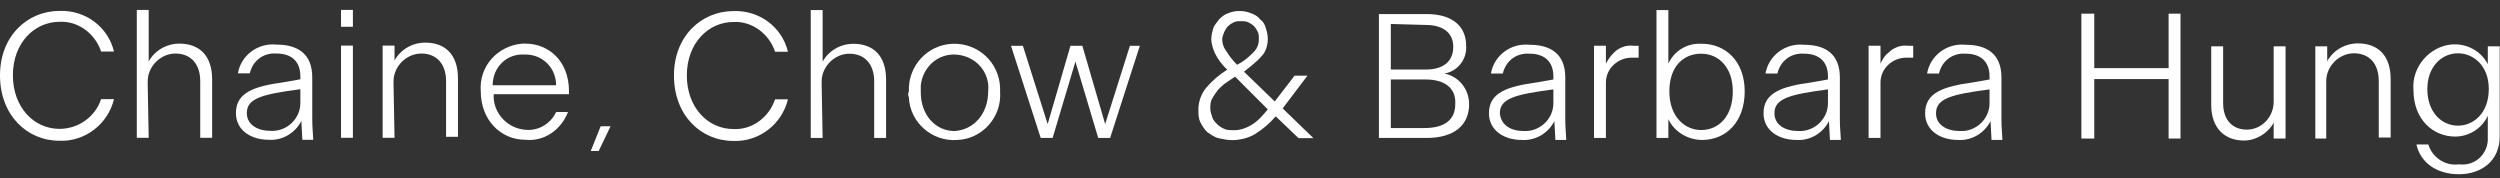<?xml version="1.0" encoding="utf-8"?>
<!-- Generator: Adobe Illustrator 25.0.1, SVG Export Plug-In . SVG Version: 6.00 Build 0)  -->
<svg version="1.1" id="Layer_1" xmlns="http://www.w3.org/2000/svg" xmlns:xlink="http://www.w3.org/1999/xlink" x="0px" y="0px"
	 viewBox="0 0 252.2 18" style="enable-background:new 0 0 252.2 18;" xml:space="preserve">
<rect x="0" y="0" width="252.2" height="18" fill="#333333" stroke="none"/>
<style type="text/css">
	.st0{fill:#FFFFFF;}
</style>
<g id="logotype" transform="translate(-155.905 -495.565)">
	<g id="Group_2" transform="translate(155.905 495.565)">
		<path id="Path_92" class="st0" d="M0,7.6c0-4,2.8-6.5,6-6.5c2.6-0.1,4.9,1.6,5.5,4.1h-1.3C9.6,3.4,7.9,2.1,6,2.2
			c-2.5,0-4.7,2.1-4.7,5.4C1.3,10.8,3.4,13,6,13c1.9,0,3.6-1.2,4.2-3h1.3c-0.6,2.5-2.9,4.3-5.5,4.2C2.7,14.2,0,11.6,0,7.6z"/>
		<path id="Path_93" class="st0" d="M15,13.9h-1.2V1H15v5.2c0.6-1.1,1.8-1.8,3.1-1.8c2,0,3.3,1.2,3.3,3.6v5.9h-1.2V8.2
			c0-1.8-1-2.8-2.5-2.8s-2.8,1.3-2.8,2.8c0,0.1,0,0.2,0,0.3L15,13.9z"/>
		<path id="Path_94" class="st0" d="M30.4,12.2c-0.6,1.2-1.9,2-3.3,1.9c-1.7,0-3.3-0.9-3.3-2.7c0-2.1,1.9-2.7,4.8-3.1L30.3,8V7.7
			c0-1.6-1-2.3-2.4-2.3c-1.3-0.1-2.4,0.7-2.7,2H24c0.3-1.8,2-3.1,3.9-2.9c2.1,0,3.6,0.9,3.6,3.3V12c0,0.3,0,0.7,0.1,2.1h-1.1
			L30.4,12.2z M27.3,13.2c1.6,0.1,3-1.2,3-2.8c0-0.1,0-0.2,0-0.4V9c-3.8,0.5-5.4,0.9-5.4,2.4C24.9,12.6,26,13.2,27.3,13.2L27.3,13.2
			z"/>
		<path id="Path_95" class="st0" d="M34.4,1h1.2v1.7h-1.2V1z M34.4,4.6h1.2v9.3h-1.2V4.6z"/>
		<path id="Path_96" class="st0" d="M39.8,13.9h-1.2V4.6h1.2v1.5c0.6-1.1,1.8-1.8,3.1-1.8c2,0,3.3,1.2,3.3,3.6v5.9H45V8.2
			c0-1.8-1-2.8-2.5-2.8s-2.8,1.3-2.8,2.8c0,0.1,0,0.2,0,0.3L39.8,13.9z"/>
		<path id="Path_97" class="st0" d="M53,14.1c-2.5,0-4.5-2-4.5-4.9c-0.2-2.5,1.7-4.6,4.2-4.8c0.1,0,0.2,0,0.3,0
			c2.3,0,4.4,1.7,4.4,4.8v0.3h-7.6c-0.1,1.9,1.4,3.5,3.3,3.6l0,0c1.3,0.1,2.5-0.7,3-1.8h1.2C56.6,13.1,54.9,14.3,53,14.1z M49.7,8.6
			h6.4c0-1.7-1.3-3.1-3.1-3.1h-0.1C51.1,5.4,49.7,6.8,49.7,8.6L49.7,8.6z"/>
	</g>
	<g id="Group_3" transform="translate(223.893 495.583)">
		<path id="Path_98" class="st0" d="M0,7.6c0-4,2.8-6.5,6-6.5c2.6-0.1,4.9,1.6,5.5,4.1h-1.3C9.6,3.4,7.9,2.1,6,2.2
			c-2.5,0-4.7,2.1-4.7,5.4C1.3,10.8,3.4,13,6,13c1.9,0.1,3.6-1.2,4.2-3h1.3c-0.6,2.5-2.9,4.3-5.5,4.2C2.7,14.2,0,11.6,0,7.6z"/>
		<path id="Path_99" class="st0" d="M15,13.9h-1.2V1H15v5.2c0.6-1.1,1.8-1.8,3.1-1.8c2,0,3.3,1.2,3.3,3.6v5.9h-1.2V8.2
			c0-1.8-1-2.8-2.5-2.8s-2.8,1.3-2.8,2.8c0,0.1,0,0.2,0,0.3L15,13.9z"/>
		<path id="Path_100" class="st0" d="M23.7,9.2c-0.1-2.6,1.9-4.7,4.4-4.8c2.6-0.1,4.7,1.9,4.8,4.4c0,0.1,0,0.2,0,0.4
			c0.2,2.6-1.8,4.8-4.3,4.9c-2.6,0.2-4.8-1.8-4.9-4.3C23.6,9.6,23.6,9.4,23.7,9.2z M31.7,9.2c0.2-1.9-1.2-3.5-3.1-3.7
			s-3.5,1.2-3.7,3.1c0,0.2,0,0.4,0,0.7c0,2.3,1.5,3.9,3.4,3.9C30.2,13.1,31.7,11.5,31.7,9.2L31.7,9.2z"/>
		<path id="Path_101" class="st0" d="M40.5,6.2l-2.3,7.7H37l-3-9.3h1.2l2.5,7.9L40,4.6h1.2l2.3,7.9L46,4.6h1l-3,9.3h-1.2L40.5,6.2z"
			/>
	</g>
	<g id="Group_6" transform="translate(295.01 495.582)">
		<g id="Group_4">
			<path id="Path_102" class="st0" d="M0,1.4h4.8c2.7,0,4,1.3,4,3.2C8.9,6,7.9,7.2,6.6,7.4l0,0C8.1,7.7,9.1,9,9.1,10.5
				c0,2.1-1.5,3.4-4.3,3.4H0V1.4z M1.2,2.4V7h3.5c1.9,0,2.8-0.9,2.8-2.3c0-1.3-0.9-2.2-2.8-2.2L1.2,2.4L1.2,2.4z M1.2,8v4.9h3.4
				c2.1,0,3.1-0.9,3.1-2.4C7.8,9,6.8,8,4.7,8H1.2z"/>
			<path id="Path_103" class="st0" d="M17.7,12.2c-0.6,1.2-1.9,2-3.3,1.9c-1.7,0-3.3-0.9-3.3-2.7c0-2.1,1.9-2.7,4.8-3.1L17.6,8V7.7
				c0-1.6-1-2.3-2.4-2.3c-1.3-0.1-2.4,0.7-2.7,2h-1.2c0.3-1.8,2-3.1,3.9-2.9c2.1,0,3.6,0.9,3.6,3.3V12c0,0.3,0,0.7,0.1,2.1h-1.1
				L17.7,12.2z M14.6,13.2c1.6,0.1,3-1.2,3-2.8c0-0.1,0-0.2,0-0.4V9c-3.8,0.5-5.4,0.9-5.4,2.4C12.3,12.6,13.3,13.2,14.6,13.2z"/>
			<path id="Path_104" class="st0" d="M22.9,13.9h-1.2V4.6h1.2v1.8c0.2-0.4,0.5-0.8,0.8-1.1c0.5-0.5,1.2-0.8,2-0.7
				c0.2,0,0.3,0,0.5,0v1.2c-0.3,0-0.5,0-0.7,0c-1.4,0-2.6,1.1-2.6,2.5c0,0.1,0,0.2,0,0.3L22.9,13.9z"/>
			<path id="Path_105" class="st0" d="M32.6,14.1c-1.4,0-2.8-0.8-3.4-2.1v1.9H28V1h1.2v5.4c0.6-1.3,1.9-2.1,3.4-2
				c2.3,0,4.3,1.7,4.3,4.8C36.9,12.3,35,14.1,32.6,14.1z M35.7,9.2c0-2.4-1.4-3.8-3.2-3.8c-1.7,0-3.2,1.2-3.2,3.8s1.6,3.9,3.2,3.9
				C34.3,13.1,35.7,11.7,35.7,9.2L35.7,9.2z"/>
			<path id="Path_106" class="st0" d="M45.4,12.2c-0.6,1.2-1.9,2-3.3,1.9c-1.7,0-3.3-0.9-3.3-2.7c0-2.1,1.9-2.7,4.8-3.1L45.3,8V7.7
				c0-1.6-1-2.3-2.4-2.3c-1.3-0.1-2.4,0.7-2.7,2H39c0.3-1.8,2-3.1,3.9-2.9c2.1,0,3.6,0.9,3.6,3.3V12c0,0.3,0,0.7,0.1,2.1h-1.1
				L45.4,12.2z M42.3,13.2c1.6,0.1,3-1.2,3-2.8c0-0.1,0-0.2,0-0.4V9c-3.8,0.5-5.4,0.9-5.4,2.4C39.9,12.6,41,13.2,42.3,13.2
				L42.3,13.2z"/>
			<path id="Path_107" class="st0" d="M50.6,13.9h-1.2V4.6h1.2v1.8C50.8,6,51,5.6,51.4,5.3c0.5-0.5,1.2-0.8,2-0.7c0.2,0,0.3,0,0.5,0
				v1.2c-0.3,0-0.5,0-0.7,0c-1.4,0-2.6,1.1-2.6,2.5c0,0.1,0,0.2,0,0.3L50.6,13.9z"/>
			<path id="Path_108" class="st0" d="M61.7,12.2c-0.6,1.2-1.9,2-3.3,1.9c-1.7,0-3.3-0.9-3.3-2.7c0-2.1,1.9-2.7,4.8-3.1L61.6,8V7.7
				c0-1.6-1-2.3-2.4-2.3c-1.3-0.1-2.4,0.7-2.7,2h-1.2c0.3-1.8,2-3.1,3.9-2.9c2.1,0,3.6,0.9,3.6,3.3V12c0,0.3,0,0.7,0.1,2.1h-1.1
				L61.7,12.2z M58.6,13.2c1.6,0.1,3-1.2,3-2.8c0-0.1,0-0.2,0-0.4V9c-3.8,0.5-5.4,0.9-5.4,2.4C56.2,12.6,57.3,13.2,58.6,13.2
				L58.6,13.2z"/>
		</g>
		<g id="Group_5" transform="translate(70.864 0.359)">
			<path id="Path_109" class="st0" d="M0,1h1.3v5.5h7.5V1H10v12.6H8.8v-6H1.3v6H0V1z"/>
			<path id="Path_110" class="st0" d="M19.4,12c-0.6,1.1-1.8,1.8-3,1.8c-1.9,0-3.3-1.2-3.3-3.6V4.3h1.2V10c0,1.8,1,2.7,2.4,2.7
				c1.5,0,2.7-1.3,2.7-2.8c0-0.1,0-0.2,0-0.2V4.3h1.2v9.3h-1.2V12z"/>
			<path id="Path_111" class="st0" d="M24.8,13.6h-1.2V4.3h1.2v1.5C25.4,4.7,26.6,4,27.9,4c2,0,3.3,1.2,3.3,3.6v5.9H30V7.8
				C30,6,29,5,27.5,5s-2.8,1.3-2.8,2.8c0,0.1,0,0.2,0,0.3v5.5H24.8z"/>
			<path id="Path_112" class="st0" d="M38.1,17.2c-2.3,0-3.9-1.2-4.3-3H35c0.4,1.3,1.7,2.2,3.1,2c1.5,0.2,2.8-0.9,2.9-2.4
				c0-0.1,0-0.3,0-0.4v-2.1c-0.6,1.3-1.9,2.1-3.3,2.1c-2.2,0-4.2-1.7-4.2-4.7c-0.2-2.3,1.6-4.4,3.9-4.6c0.1,0,0.2,0,0.3,0
				c1.4,0,2.7,0.8,3.3,2V4.3h1.2v9.1C42.2,15.9,40.3,17.2,38.1,17.2z M41.1,8.6C41.1,6.2,39.5,5,38,5c-1.7,0-3.1,1.4-3.1,3.6
				c0,2.3,1.4,3.7,3.1,3.7C39.5,12.3,41.1,11.1,41.1,8.6z"/>
		</g>
	</g>
	<path id="Path_113" class="st0" d="M286.9,509.5l-2.3-2.2c-0.6,0.7-1.3,1.3-2.1,1.8c-0.7,0.4-1.5,0.6-2.3,0.6
		c-0.5,0-0.9-0.1-1.4-0.2c-0.4-0.1-0.8-0.4-1.1-0.6c-0.3-0.3-0.5-0.6-0.7-1s-0.2-0.8-0.2-1.3c0-0.8,0.3-1.6,0.8-2.2
		c0.6-0.7,1.3-1.3,2.1-1.8c-0.5-0.5-0.9-1-1.2-1.6c-0.2-0.4-0.4-1-0.4-1.5c0-0.4,0.1-0.7,0.2-1.1c0.1-0.3,0.4-0.6,0.6-0.9
		c0.3-0.3,0.6-0.5,0.9-0.6c0.7-0.3,1.6-0.3,2.3,0c0.3,0.1,0.7,0.3,0.9,0.6c0.3,0.2,0.5,0.5,0.6,0.9c0.1,0.3,0.2,0.7,0.2,1.1
		c0,0.6-0.2,1.3-0.6,1.7c-0.5,0.6-1.2,1.1-1.8,1.6l3.1,3l2-2.6h1.3l-2.5,3.3l3.1,3L286.9,509.5z M280.4,508.7c0.6,0,1.2-0.2,1.7-0.5
		c0.7-0.4,1.2-1,1.7-1.6l-3.3-3.3c-0.3,0.2-0.6,0.4-0.9,0.6s-0.6,0.5-0.8,0.7c-0.2,0.3-0.4,0.5-0.6,0.9c-0.2,0.3-0.2,0.7-0.2,1
		s0.1,0.6,0.2,0.9s0.3,0.5,0.5,0.7s0.5,0.4,0.8,0.5C279.7,508.7,280.1,508.7,280.4,508.7L280.4,508.7z M279.2,499.5
		c0,0.4,0.1,0.8,0.4,1.2c0.3,0.5,0.7,1,1.1,1.4c0.6-0.3,1.1-0.7,1.6-1.2c0.4-0.4,0.6-0.8,0.6-1.4c0-0.2,0-0.5-0.1-0.7
		s-0.2-0.4-0.4-0.6c-0.2-0.2-0.4-0.3-0.6-0.4s-0.5-0.1-0.7-0.1s-0.5,0-0.7,0.1s-0.4,0.2-0.6,0.4c-0.2,0.2-0.3,0.4-0.4,0.6
		C279.3,499.1,279.2,499.3,279.2,499.5L279.2,499.5z"/>
	<path id="Path_114" class="st0" d="M216.5,508.3l-1,2.5h0.8l1.2-2.5H216.5z"/>
</g>
</svg>
